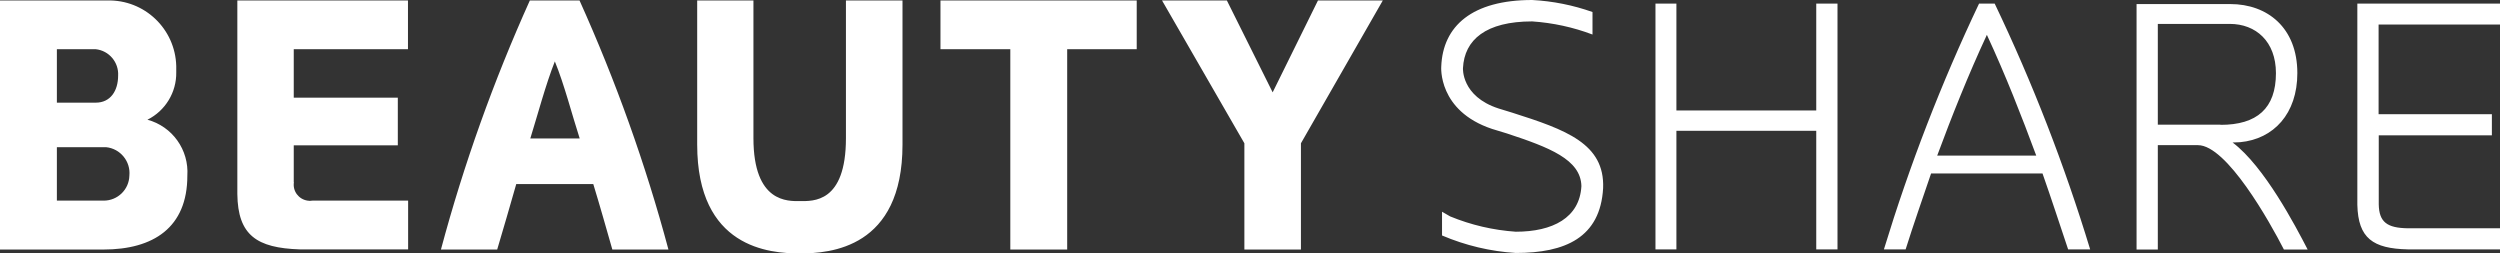 <?xml version="1.0" encoding="UTF-8"?><svg id="_レイヤー_2" xmlns="http://www.w3.org/2000/svg" viewBox="0 0 160 16.22"><rect x="0" y="0" width="160" height="16.22" fill="#333333" stroke="none"/><g id="design"><path id="logo" d="M9.43,7.66c1.6.43,2.67,1.93,2.56,3.59,0,3.31-2.17,4.72-5.37,4.72H0V.03h6.87c2.38-.06,4.35,1.82,4.41,4.2,0,.13,0,.27,0,.4.02,1.28-.7,2.46-1.84,3.03ZM6.13,6.57c.94,0,1.43-.76,1.43-1.73.05-.85-.58-1.6-1.43-1.69h-2.49v3.42h2.49ZM3.64,9.42v3.42h3c.89,0,1.62-.71,1.64-1.6.09-.91-.58-1.73-1.49-1.82-.06,0-.11,0-.17,0h-2.97ZM18.81,11.66c-.09.57.3,1.09.87,1.18.1.02.2.02.31,0h6.13v3.12h-6.94c-2.74-.09-3.96-.9-3.99-3.54V.03h10.92v3.12h-7.31v3.1h6.66v3.05h-6.66v2.36ZM39.19,15.97c-.39-1.36-.78-2.75-1.22-4.19h-4.93c-.41,1.43-.81,2.82-1.22,4.19h-3.6c1.46-5.46,3.37-10.79,5.69-15.94h3.18c2.32,5.15,4.23,10.48,5.69,15.94h-3.6ZM33.94,8.86h3.16c-.48-1.48-.99-3.47-1.59-4.93-.58,1.46-1.11,3.45-1.57,4.93h0ZM44.62,9.26V.03h3.6v8.81c0,4.16,2.23,4.03,2.97,4.03.83,0,2.95.14,2.95-4.03V.03h3.62v9.23c0,6.62-4.63,6.96-6.57,6.96s-6.57-.35-6.57-6.97h0ZM64.66,15.97V3.15h-4.47V.03h12.56v3.12h-4.45v12.82h-3.64ZM83.26,15.97h-3.62v-6.8L74.37.03h4.15l2.93,5.88L84.35.03h4.15l-5.24,9.14v6.8ZM92.29,13.57v1.5c1.5.64,3.1,1.02,4.72,1.12,3.16,0,5.41-.98,5.59-4.15.11-2.85-2.39-3.74-5.82-4.83l-.88-.27c-2.39-.78-2.27-2.58-2.27-2.58.09-1.82,1.47-2.99,4.43-2.99,1.32.09,2.62.37,3.86.84V.77c-1.24-.44-2.54-.7-3.86-.77-3.84,0-5.72,1.66-5.82,4.26,0,0-.23,2.83,3.25,3.99l.95.29c2.7.89,4.73,1.66,4.77,3.37-.11,2.03-1.84,2.92-4.2,2.92-1.45-.1-2.86-.43-4.2-.98l-.52-.3ZM107.29,15.96v-7.59h8.95v7.59h1.36V.23h-1.36v6.84h-8.95V.23h-1.34v15.73h1.34ZM127.66.23h-1c-2.42,5.09-4.45,10.35-6.09,15.73h1.39c.48-1.53,1.11-3.33,1.63-4.86h7.13c.57,1.62,1.09,3.22,1.64,4.86h1.41c-1.64-5.39-3.68-10.65-6.11-15.73h0ZM123.98,9.96c.93-2.51,1.98-5.15,3.18-7.73,1.2,2.58,2.23,5.22,3.16,7.73h-6.34ZM142.89,9.12l.48-.02c2.14-.2,3.66-1.82,3.66-4.42,0-2.92-1.93-4.42-4.29-4.42h-6v15.71h1.36v-6.68h2.57c1.84,0,4.59,4.9,5.5,6.68h1.52c-.79-1.53-2.77-5.31-4.79-6.84h0ZM142.12,7.98h-4.02V1.53h4.61c1.66,0,2.95,1.12,2.95,3.15,0,2.26-1.22,3.31-3.54,3.31h0ZM152.23,8.66h7.25v-1.35h-7.25V1.57h7.77V.23h-9.13v12.88c.05,2.14,1,2.8,3.23,2.85h5.91v-1.35h-5.91c-1.32-.02-1.84-.39-1.86-1.53v-4.42Z" style="fill:#fff;"/></g></svg>
